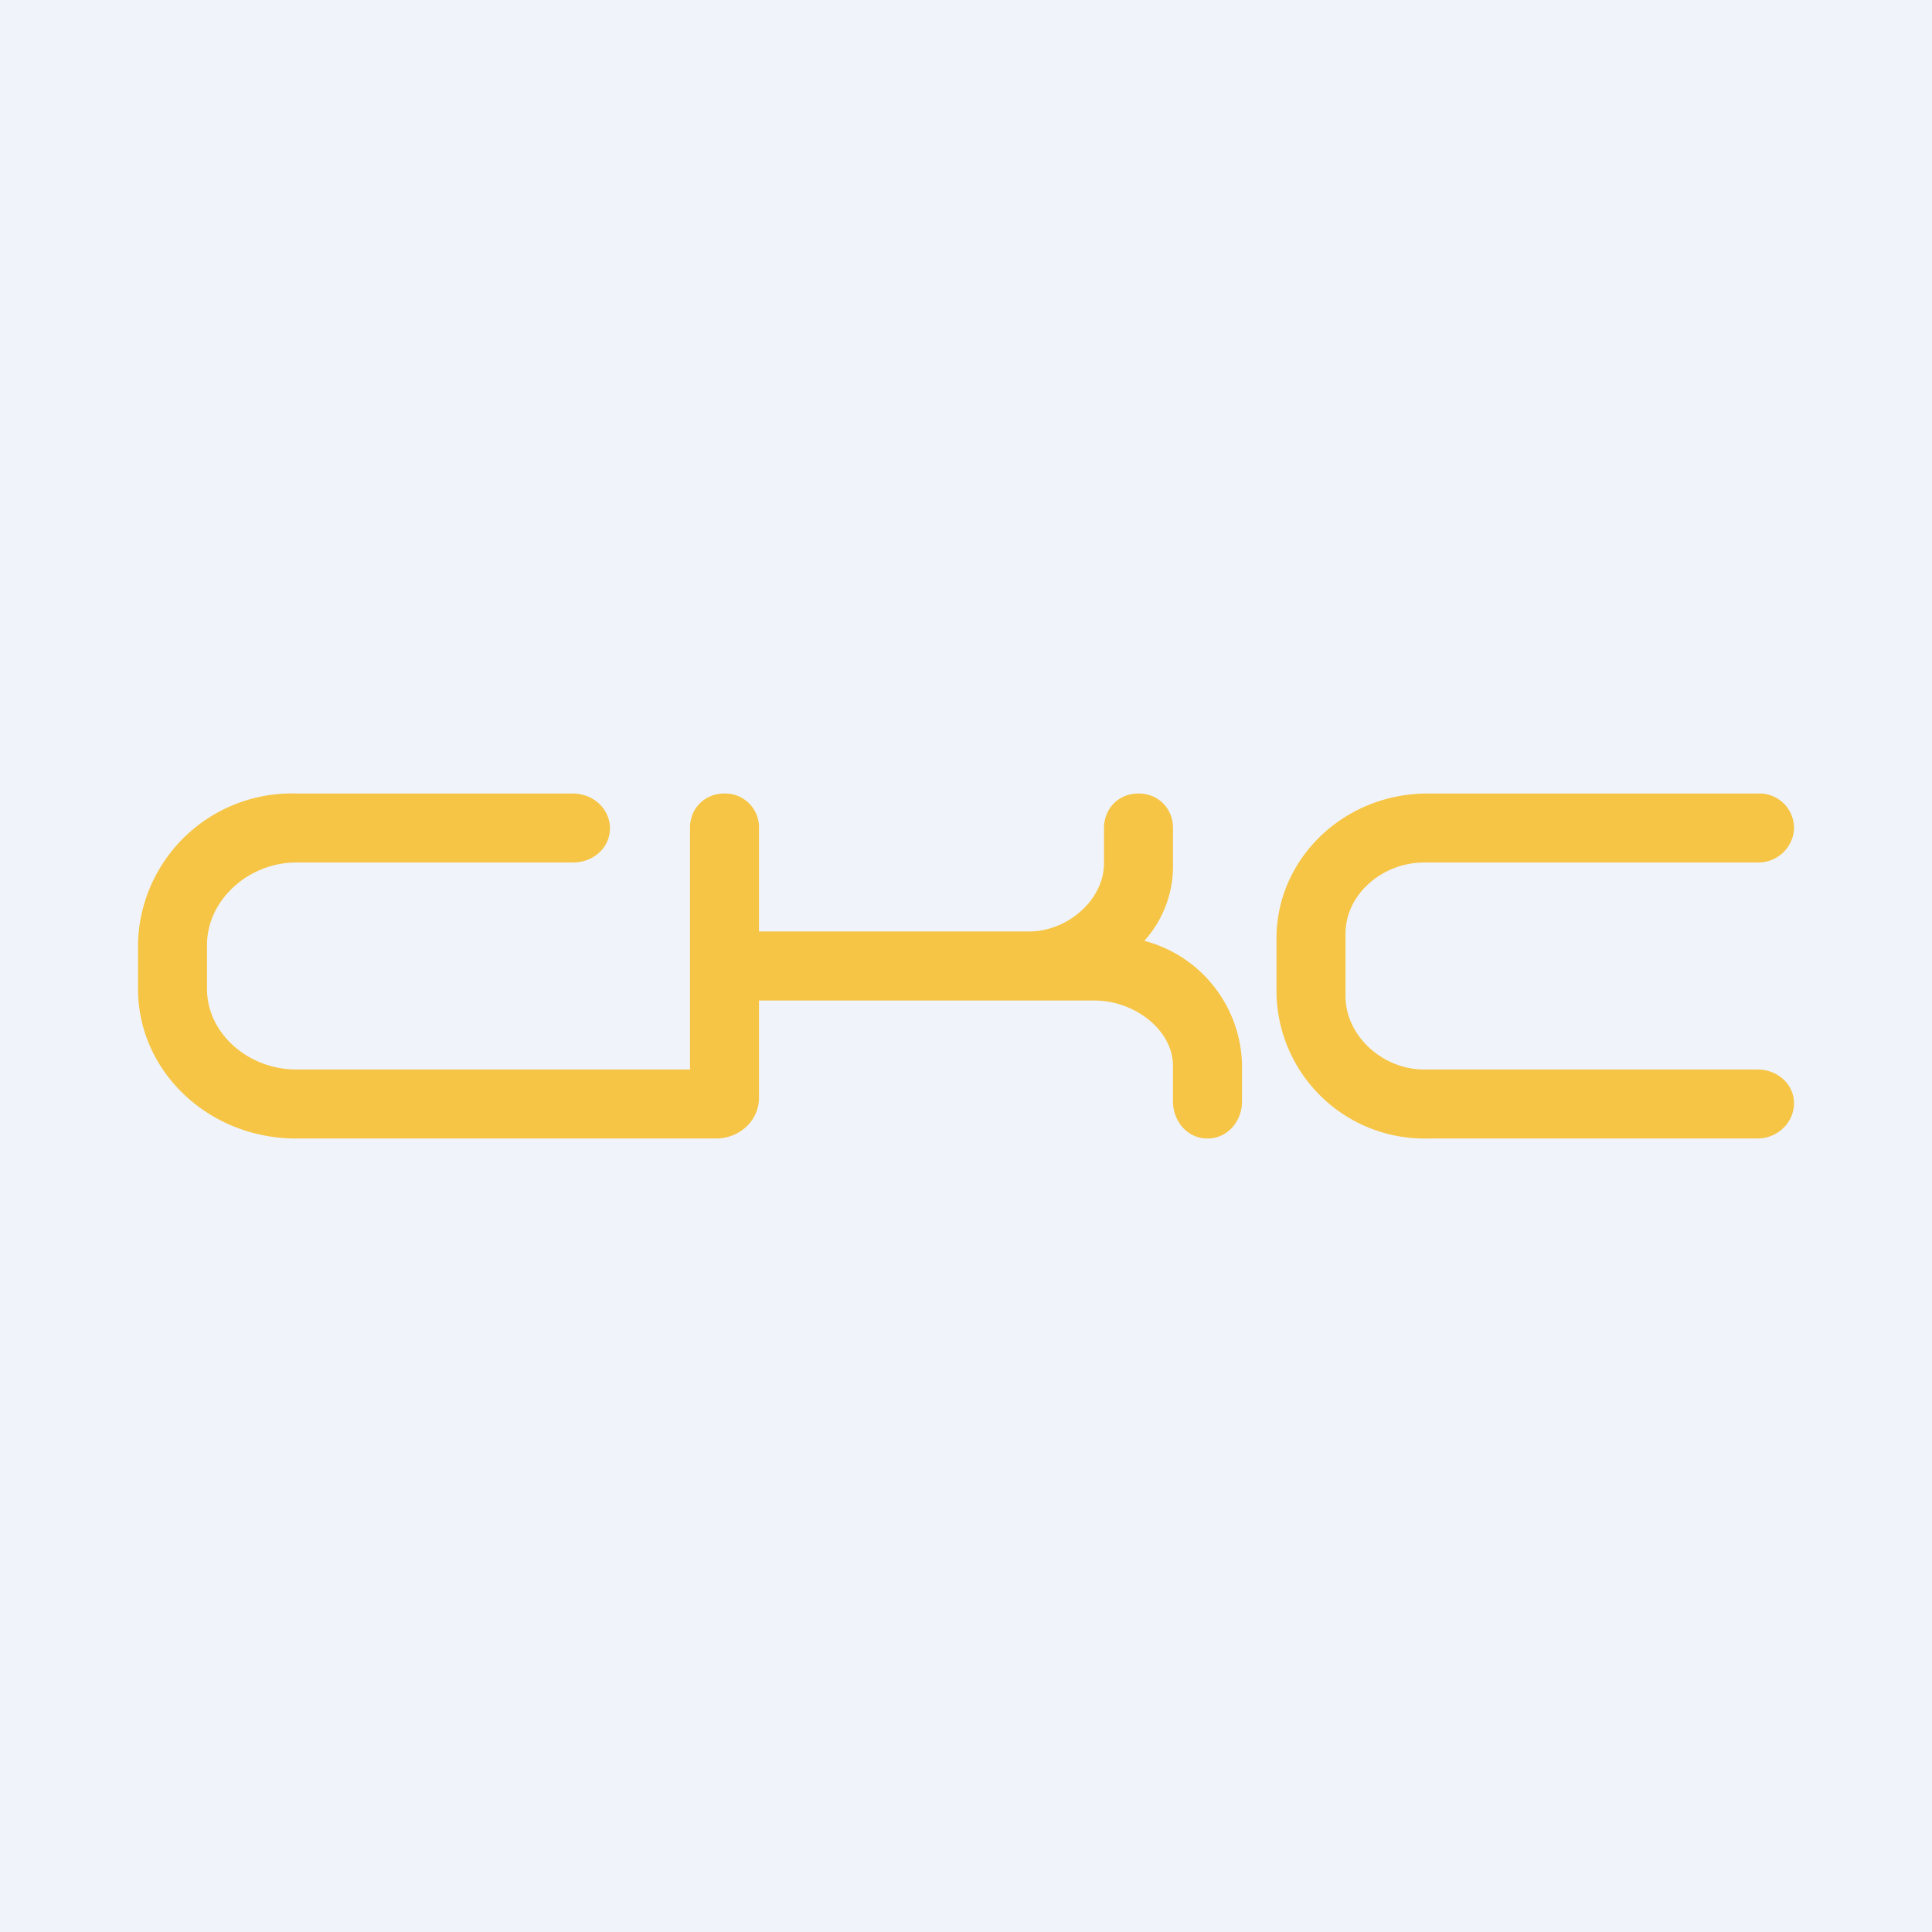 <svg width="56" height="56" viewBox="0 0 56 56" xmlns="http://www.w3.org/2000/svg"><path fill="#F0F3FA" d="M0 0h56v56H0z"/><path d="M16.6 23H8.59A4.46 4.46 0 0 0 4 27.34v1.32C4 31.06 6.05 33 8.58 33h12.17c.7 0 1.25-.53 1.25-1.18V29h9.72c1.16 0 2.28.85 2.28 1.9v1.03c0 .55.4 1.07 1 1.07s1-.52 1-1.07v-1.1a3.8 3.8 0 0 0-2.83-3.56c.52-.58.83-1.34.83-2.16V24c0-.55-.41-1-1-1-.59 0-1 .45-1 1v1.02c0 1.06-1.05 1.98-2.18 1.98H22v-3.01a.98.98 0 0 0-1-.99c-.58 0-1 .44-1 .99V31H8.59C7.2 31 6 29.96 6 28.66v-1.27C6 26.09 7.2 25 8.59 25h8.02c.59 0 1.07-.43 1.07-.99S17.2 23 16.6 23Zm34.37 2h-9.69c-1.2 0-2.28.91-2.28 2.07v1.8c0 1.15 1.07 2.13 2.28 2.13h9.66c.58 0 1.06.42 1.06.98S51.52 33 50.94 33h-9.56A4.29 4.29 0 0 1 37 28.8v-1.6c0-2.32 1.96-4.2 4.38-4.2h9.59a1 1 0 0 1 1.03.99c0 .54-.46 1.01-1.03 1.01Z" fill="#F6C545"/></svg>